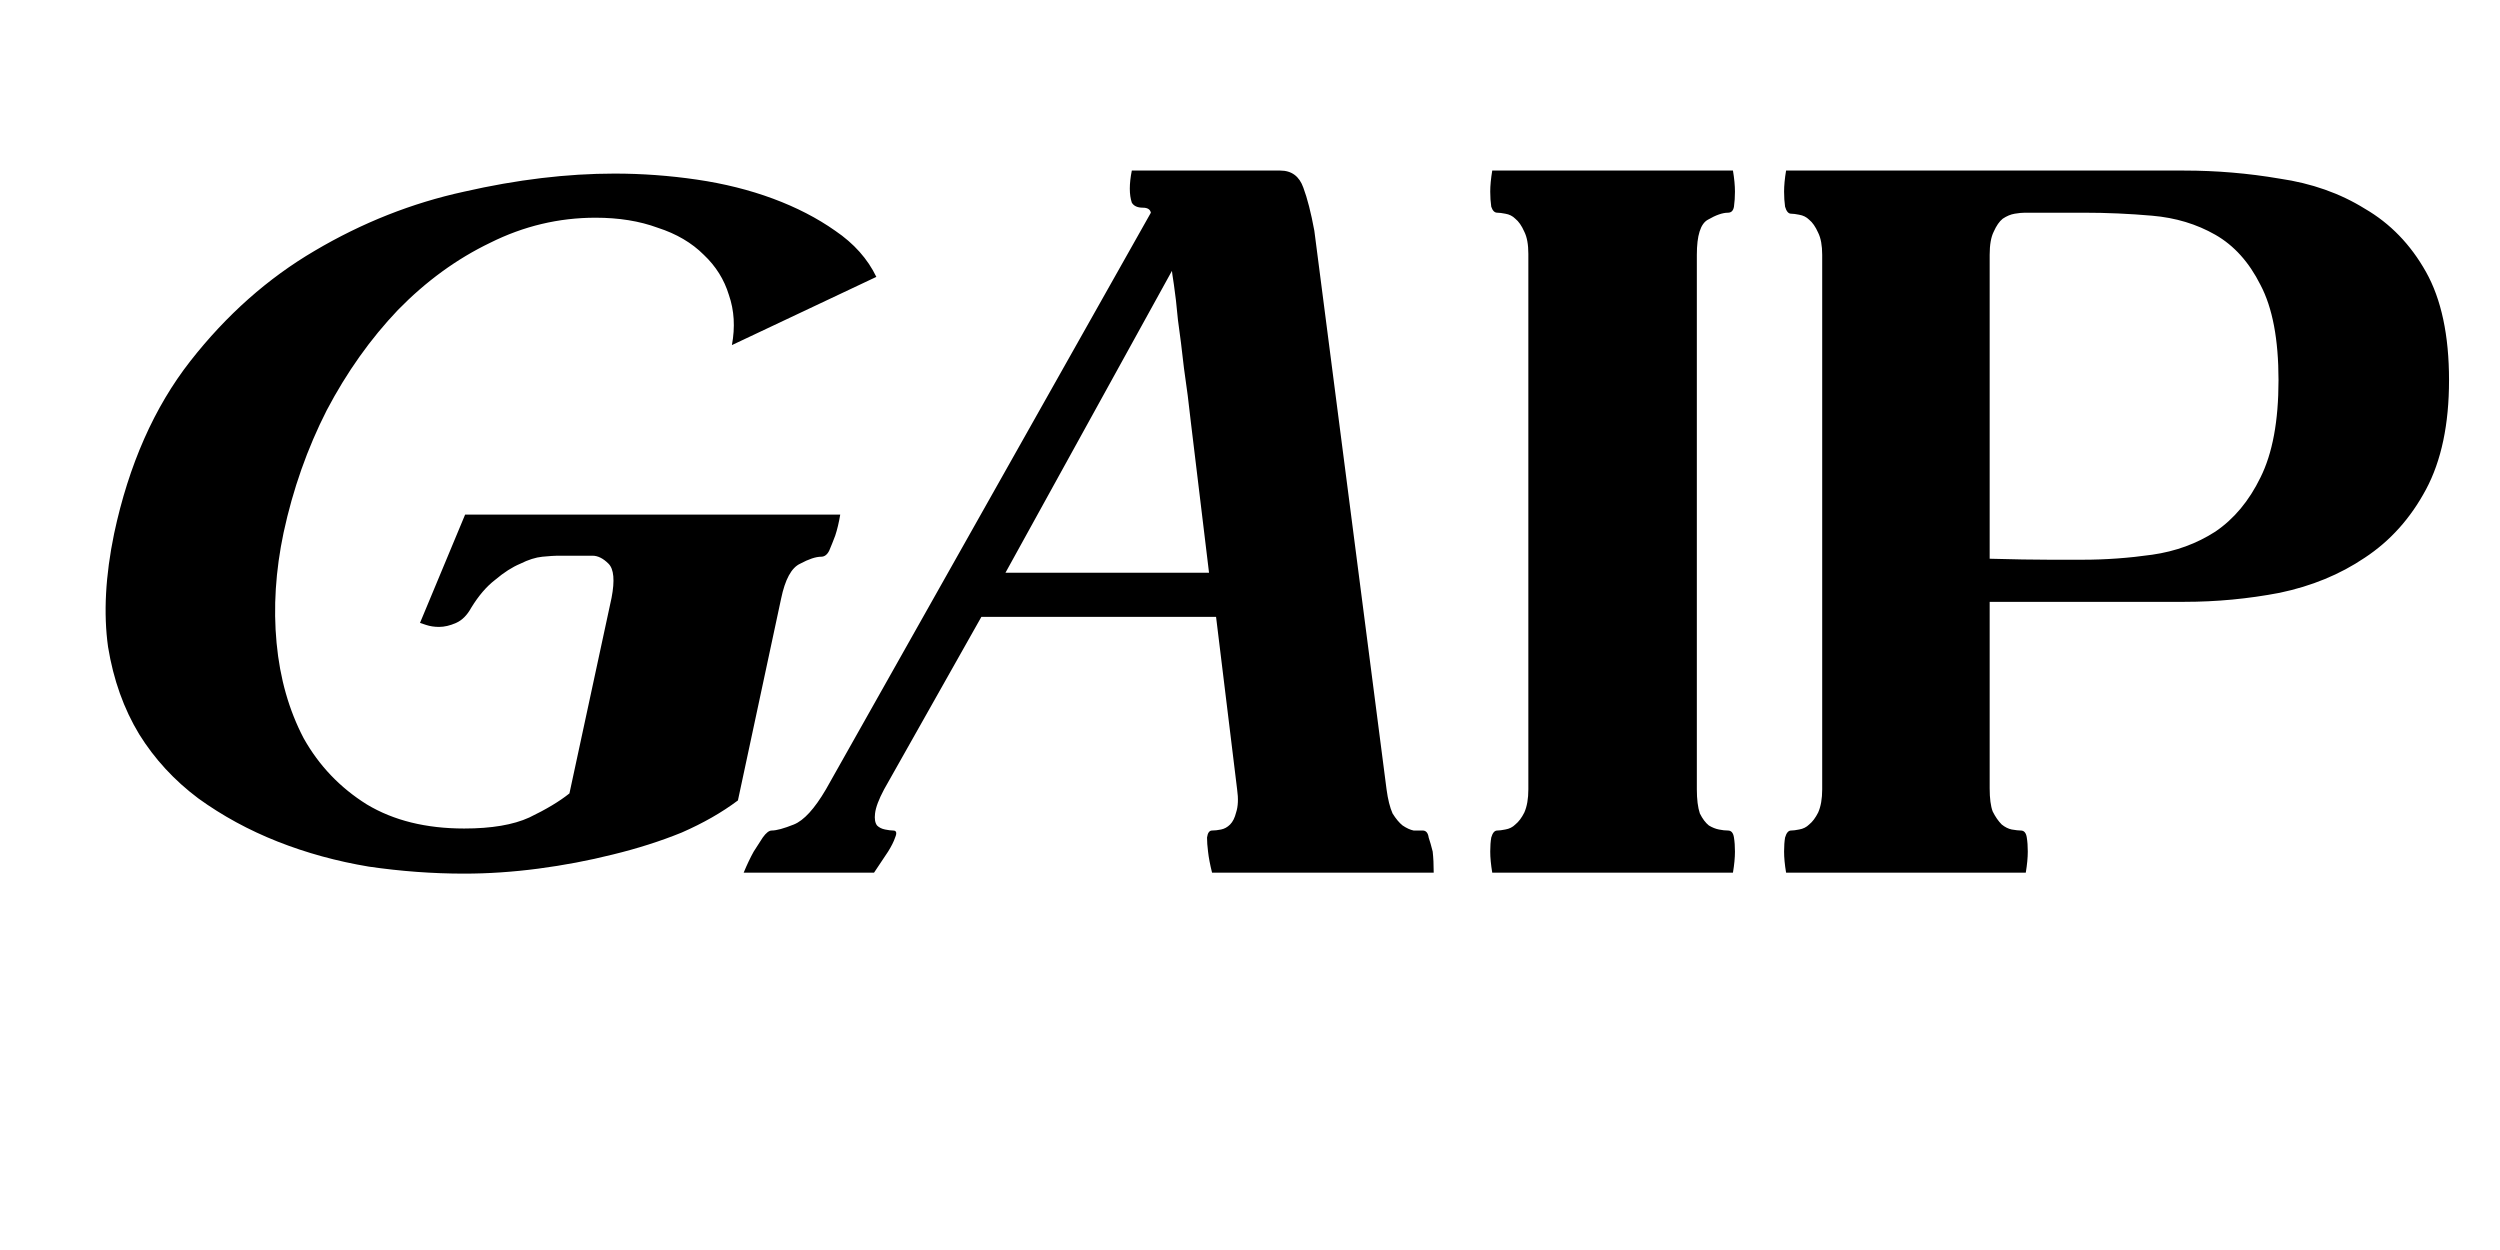 <svg width="106" height="53" viewBox="0 0 106 53" fill="none" xmlns="http://www.w3.org/2000/svg">
<path d="M4.838 22.627C5.461 19.706 6.539 17.268 8.069 15.312C9.6 13.356 11.358 11.797 13.342 10.634C15.355 9.444 17.468 8.607 19.679 8.126C21.918 7.615 24.045 7.36 26.058 7.36C27.22 7.36 28.382 7.445 29.545 7.615C30.707 7.785 31.784 8.055 32.776 8.423C33.769 8.792 34.648 9.245 35.413 9.784C36.207 10.323 36.788 10.975 37.157 11.74L31.033 14.632C31.175 13.866 31.132 13.158 30.905 12.506C30.707 11.854 30.352 11.287 29.842 10.805C29.332 10.294 28.68 9.912 27.886 9.656C27.121 9.373 26.242 9.231 25.25 9.231C23.69 9.231 22.202 9.586 20.784 10.294C19.367 10.975 18.063 11.924 16.872 13.143C15.71 14.363 14.703 15.78 13.853 17.396C13.031 19.012 12.421 20.741 12.024 22.584C11.684 24.2 11.585 25.759 11.727 27.262C11.868 28.764 12.251 30.111 12.875 31.302C13.527 32.464 14.42 33.4 15.554 34.108C16.688 34.789 18.063 35.129 19.679 35.129C20.841 35.129 21.762 34.973 22.443 34.661C23.152 34.321 23.719 33.981 24.144 33.641L25.93 25.348C26.072 24.611 26.029 24.129 25.802 23.902C25.576 23.675 25.349 23.562 25.122 23.562H23.634C23.52 23.562 23.308 23.576 22.996 23.605C22.712 23.633 22.4 23.732 22.06 23.902C21.72 24.044 21.366 24.271 20.997 24.583C20.628 24.866 20.288 25.263 19.977 25.773C19.806 26.085 19.594 26.298 19.339 26.411C19.083 26.525 18.842 26.581 18.616 26.581C18.417 26.581 18.233 26.553 18.063 26.496C17.978 26.468 17.893 26.44 17.808 26.411L19.721 21.819H35.626C35.569 22.159 35.498 22.456 35.413 22.712C35.328 22.938 35.243 23.151 35.158 23.349C35.073 23.52 34.959 23.605 34.818 23.605C34.591 23.605 34.293 23.704 33.925 23.902C33.556 24.072 33.287 24.569 33.117 25.391L31.288 33.938C30.608 34.449 29.814 34.902 28.907 35.299C28 35.668 27.021 35.979 25.973 36.234C24.952 36.49 23.903 36.688 22.826 36.83C21.748 36.972 20.699 37.042 19.679 37.042C18.346 37.042 17 36.943 15.639 36.745C14.278 36.518 12.988 36.164 11.769 35.682C10.55 35.2 9.43 34.59 8.41 33.853C7.389 33.088 6.553 32.181 5.901 31.131C5.249 30.054 4.809 28.821 4.582 27.432C4.384 26.014 4.469 24.413 4.838 22.627ZM32.722 35.214C32.921 35.214 33.233 35.129 33.658 34.959C34.083 34.789 34.537 34.293 35.019 33.47L48.797 9.019C48.768 8.877 48.655 8.806 48.457 8.806C48.23 8.806 48.074 8.735 47.989 8.593C47.932 8.423 47.904 8.225 47.904 7.998C47.904 7.771 47.932 7.516 47.989 7.232H54.282C54.764 7.232 55.09 7.473 55.261 7.955C55.431 8.409 55.587 9.019 55.728 9.784L58.79 33.47C58.847 33.896 58.932 34.236 59.045 34.491C59.187 34.718 59.329 34.888 59.471 35.001C59.641 35.115 59.797 35.186 59.938 35.214C60.108 35.214 60.236 35.214 60.321 35.214C60.463 35.214 60.548 35.313 60.576 35.512C60.633 35.682 60.69 35.88 60.746 36.107C60.775 36.362 60.789 36.66 60.789 37H51.391C51.306 36.66 51.249 36.362 51.221 36.107C51.192 35.88 51.178 35.682 51.178 35.512C51.206 35.313 51.277 35.214 51.391 35.214C51.504 35.214 51.632 35.2 51.773 35.171C51.915 35.143 52.043 35.072 52.156 34.959C52.27 34.845 52.355 34.675 52.411 34.449C52.496 34.193 52.511 33.867 52.454 33.47L51.561 26.156H41.61L37.485 33.47C37.258 33.896 37.131 34.236 37.102 34.491C37.074 34.718 37.102 34.888 37.187 35.001C37.273 35.086 37.386 35.143 37.528 35.171C37.669 35.2 37.783 35.214 37.868 35.214C38.01 35.214 38.038 35.313 37.953 35.512C37.896 35.682 37.797 35.88 37.655 36.107C37.485 36.362 37.287 36.66 37.06 37H31.532C31.673 36.66 31.815 36.362 31.957 36.107C32.099 35.88 32.226 35.682 32.34 35.512C32.481 35.313 32.609 35.214 32.722 35.214ZM51.263 24.285C50.98 21.932 50.725 19.82 50.498 17.949C50.413 17.155 50.313 16.375 50.2 15.61C50.115 14.845 50.03 14.164 49.945 13.569C49.888 12.945 49.831 12.449 49.775 12.08C49.718 11.712 49.69 11.513 49.69 11.485L42.631 24.285H51.263ZM63.271 7.232H73.477C73.534 7.573 73.562 7.87 73.562 8.126C73.562 8.352 73.548 8.565 73.52 8.763C73.491 8.934 73.406 9.019 73.265 9.019C73.038 9.019 72.754 9.118 72.414 9.316C72.102 9.486 71.946 9.982 71.946 10.805V33.47C71.946 33.896 71.989 34.236 72.074 34.491C72.187 34.718 72.315 34.888 72.457 35.001C72.598 35.086 72.74 35.143 72.882 35.171C73.024 35.2 73.151 35.214 73.265 35.214C73.406 35.214 73.491 35.313 73.52 35.512C73.548 35.682 73.562 35.88 73.562 36.107C73.562 36.362 73.534 36.66 73.477 37H63.271C63.215 36.66 63.186 36.362 63.186 36.107C63.186 35.88 63.2 35.682 63.229 35.512C63.285 35.313 63.37 35.214 63.484 35.214C63.569 35.214 63.682 35.2 63.824 35.171C63.994 35.143 64.136 35.072 64.249 34.959C64.391 34.845 64.519 34.675 64.632 34.449C64.745 34.193 64.802 33.867 64.802 33.47V10.762C64.802 10.365 64.745 10.053 64.632 9.827C64.519 9.571 64.391 9.387 64.249 9.274C64.136 9.16 63.994 9.089 63.824 9.061C63.682 9.033 63.569 9.019 63.484 9.019C63.37 9.019 63.285 8.934 63.229 8.763C63.2 8.565 63.186 8.352 63.186 8.126C63.186 7.87 63.215 7.573 63.271 7.232ZM75.942 35.214C76.027 35.214 76.141 35.2 76.282 35.171C76.453 35.143 76.594 35.072 76.708 34.959C76.85 34.845 76.977 34.675 77.091 34.449C77.204 34.193 77.261 33.867 77.261 33.47V10.805C77.261 10.408 77.204 10.096 77.091 9.869C76.977 9.614 76.85 9.43 76.708 9.316C76.594 9.203 76.453 9.132 76.282 9.104C76.141 9.075 76.027 9.061 75.942 9.061C75.829 9.061 75.744 8.962 75.687 8.763C75.659 8.565 75.645 8.352 75.645 8.126C75.645 7.87 75.673 7.573 75.73 7.232H92.612C93.973 7.232 95.32 7.346 96.652 7.573C98.013 7.771 99.218 8.196 100.267 8.848C101.344 9.472 102.209 10.365 102.861 11.527C103.513 12.69 103.839 14.221 103.839 16.12C103.839 17.991 103.513 19.536 102.861 20.755C102.209 21.974 101.344 22.938 100.267 23.647C99.218 24.356 98.013 24.852 96.652 25.136C95.32 25.391 93.973 25.518 92.612 25.518H84.362V33.428C84.362 33.853 84.405 34.179 84.49 34.406C84.603 34.633 84.731 34.817 84.873 34.959C85.014 35.072 85.156 35.143 85.298 35.171C85.468 35.2 85.596 35.214 85.681 35.214C85.822 35.214 85.907 35.313 85.936 35.512C85.964 35.682 85.978 35.88 85.978 36.107C85.978 36.362 85.95 36.66 85.893 37H75.73C75.673 36.66 75.645 36.362 75.645 36.107C75.645 35.88 75.659 35.682 75.687 35.512C75.744 35.313 75.829 35.214 75.942 35.214ZM84.362 23.69C85.383 23.718 86.219 23.732 86.871 23.732C87.552 23.732 88.034 23.732 88.317 23.732C89.281 23.732 90.259 23.661 91.251 23.52C92.244 23.378 93.137 23.052 93.93 22.541C94.724 22.003 95.362 21.237 95.844 20.245C96.354 19.225 96.609 17.85 96.609 16.12C96.609 14.391 96.354 13.044 95.844 12.08C95.362 11.117 94.724 10.408 93.93 9.954C93.137 9.501 92.244 9.231 91.251 9.146C90.287 9.061 89.323 9.019 88.36 9.019H85.851C85.737 9.019 85.596 9.033 85.425 9.061C85.255 9.089 85.085 9.16 84.915 9.274C84.773 9.387 84.646 9.571 84.532 9.827C84.419 10.053 84.362 10.379 84.362 10.805V23.69Z" fill="black"/>
</svg>
